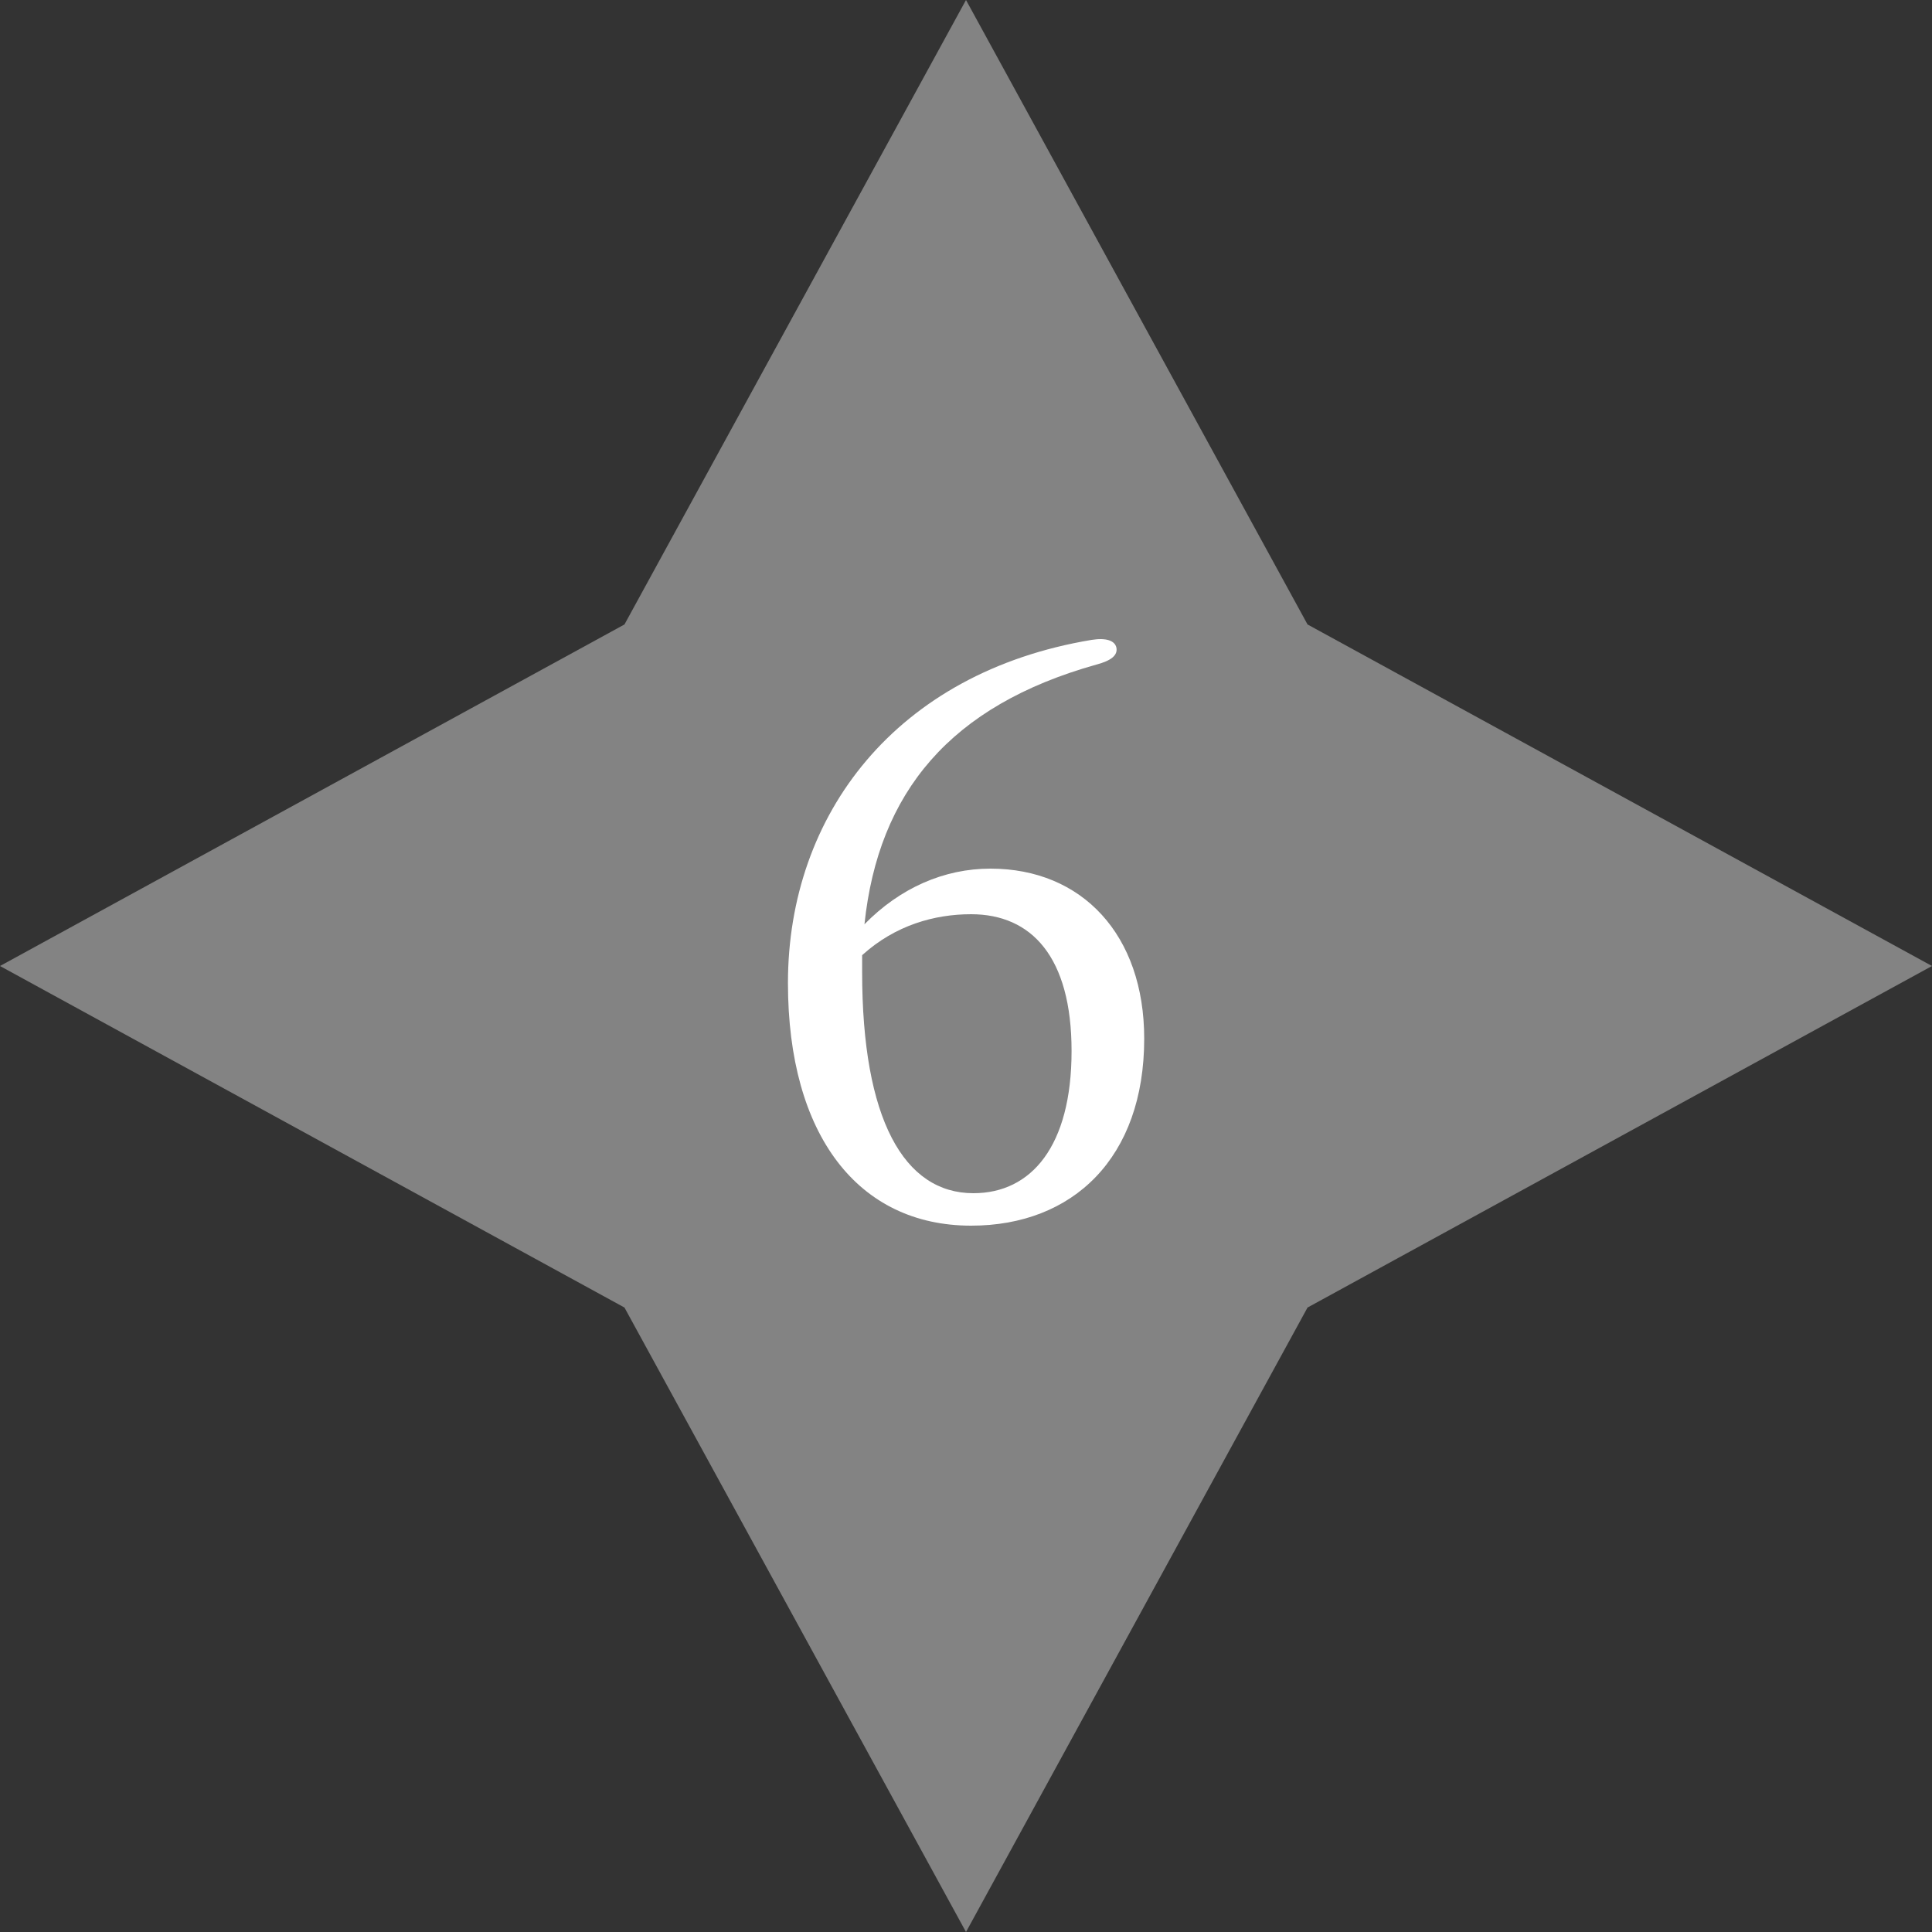 <svg width="50" height="50" viewBox="0 0 50 50" fill="none" xmlns="http://www.w3.org/2000/svg">
<rect x="0" y="0" width="50" height="50" fill="#333333" stroke="none"/>
<path d="M25 0L33.839 16.161L50 25L33.839 33.839L25 50L16.161 33.839L0 25L16.161 16.161L25 0Z" fill="#838383"/>
<path d="M22.312 25.16C22.312 28.96 23.392 30.88 25.192 30.88C26.692 30.88 27.732 29.66 27.732 27.2C27.732 24.76 26.692 23.66 25.132 23.66C24.192 23.66 23.172 23.94 22.312 24.72V25.16ZM20.392 25.44C20.392 21.08 23.192 17.4 28.252 16.56C28.632 16.5 28.852 16.58 28.892 16.76C28.932 16.96 28.752 17.1 28.372 17.2C24.592 18.26 22.732 20.5 22.372 23.92C23.292 22.98 24.432 22.48 25.632 22.48C28.012 22.48 29.612 24.2 29.612 26.88C29.612 29.96 27.772 31.72 25.132 31.72C22.212 31.72 20.392 29.38 20.392 25.44Z" fill="white"/>
</svg>
